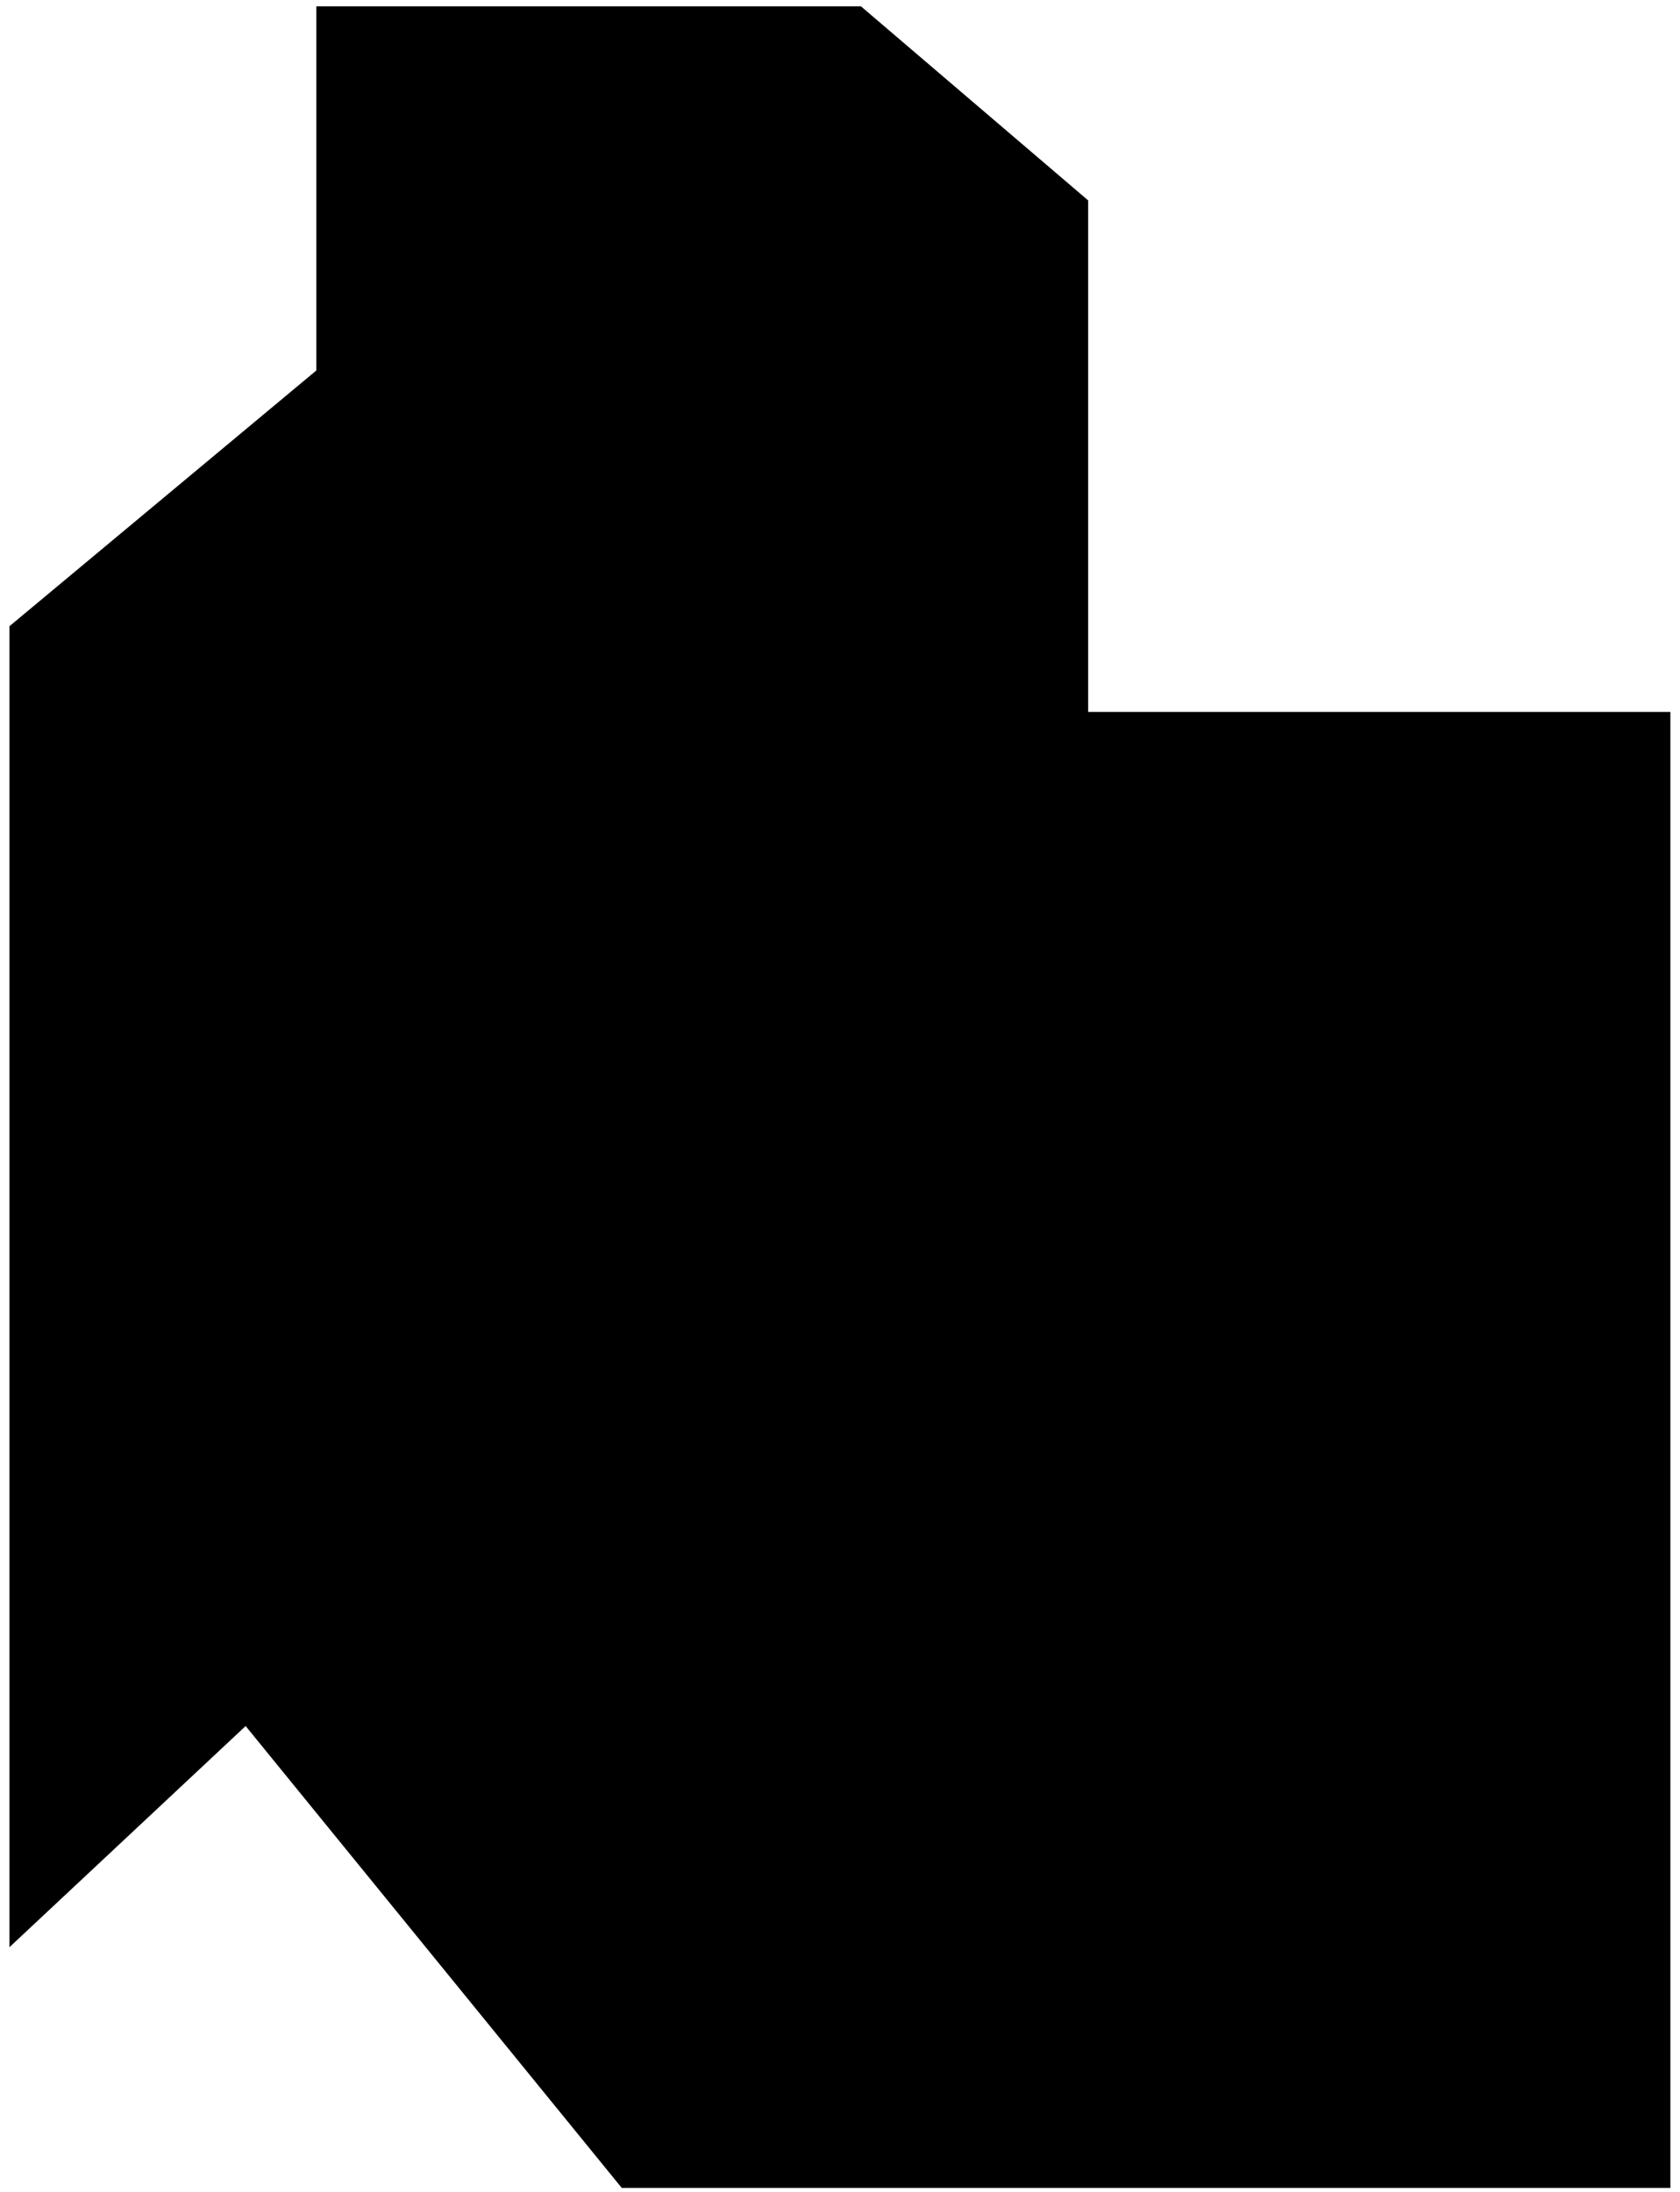<svg viewBox="0 0 141 184" xmlns="http://www.w3.org/2000/svg"><g fill="none" fill-rule="evenodd"><path d="m548.55 761.09v-30.559h45.708l19.07 16.29v42.934h48.865v123.88h-88.01l-31.567-38.767-19.824 18.563v-110.87l25.759-21.467" transform="translate(-522-730)" fill="#000"/></g></svg>